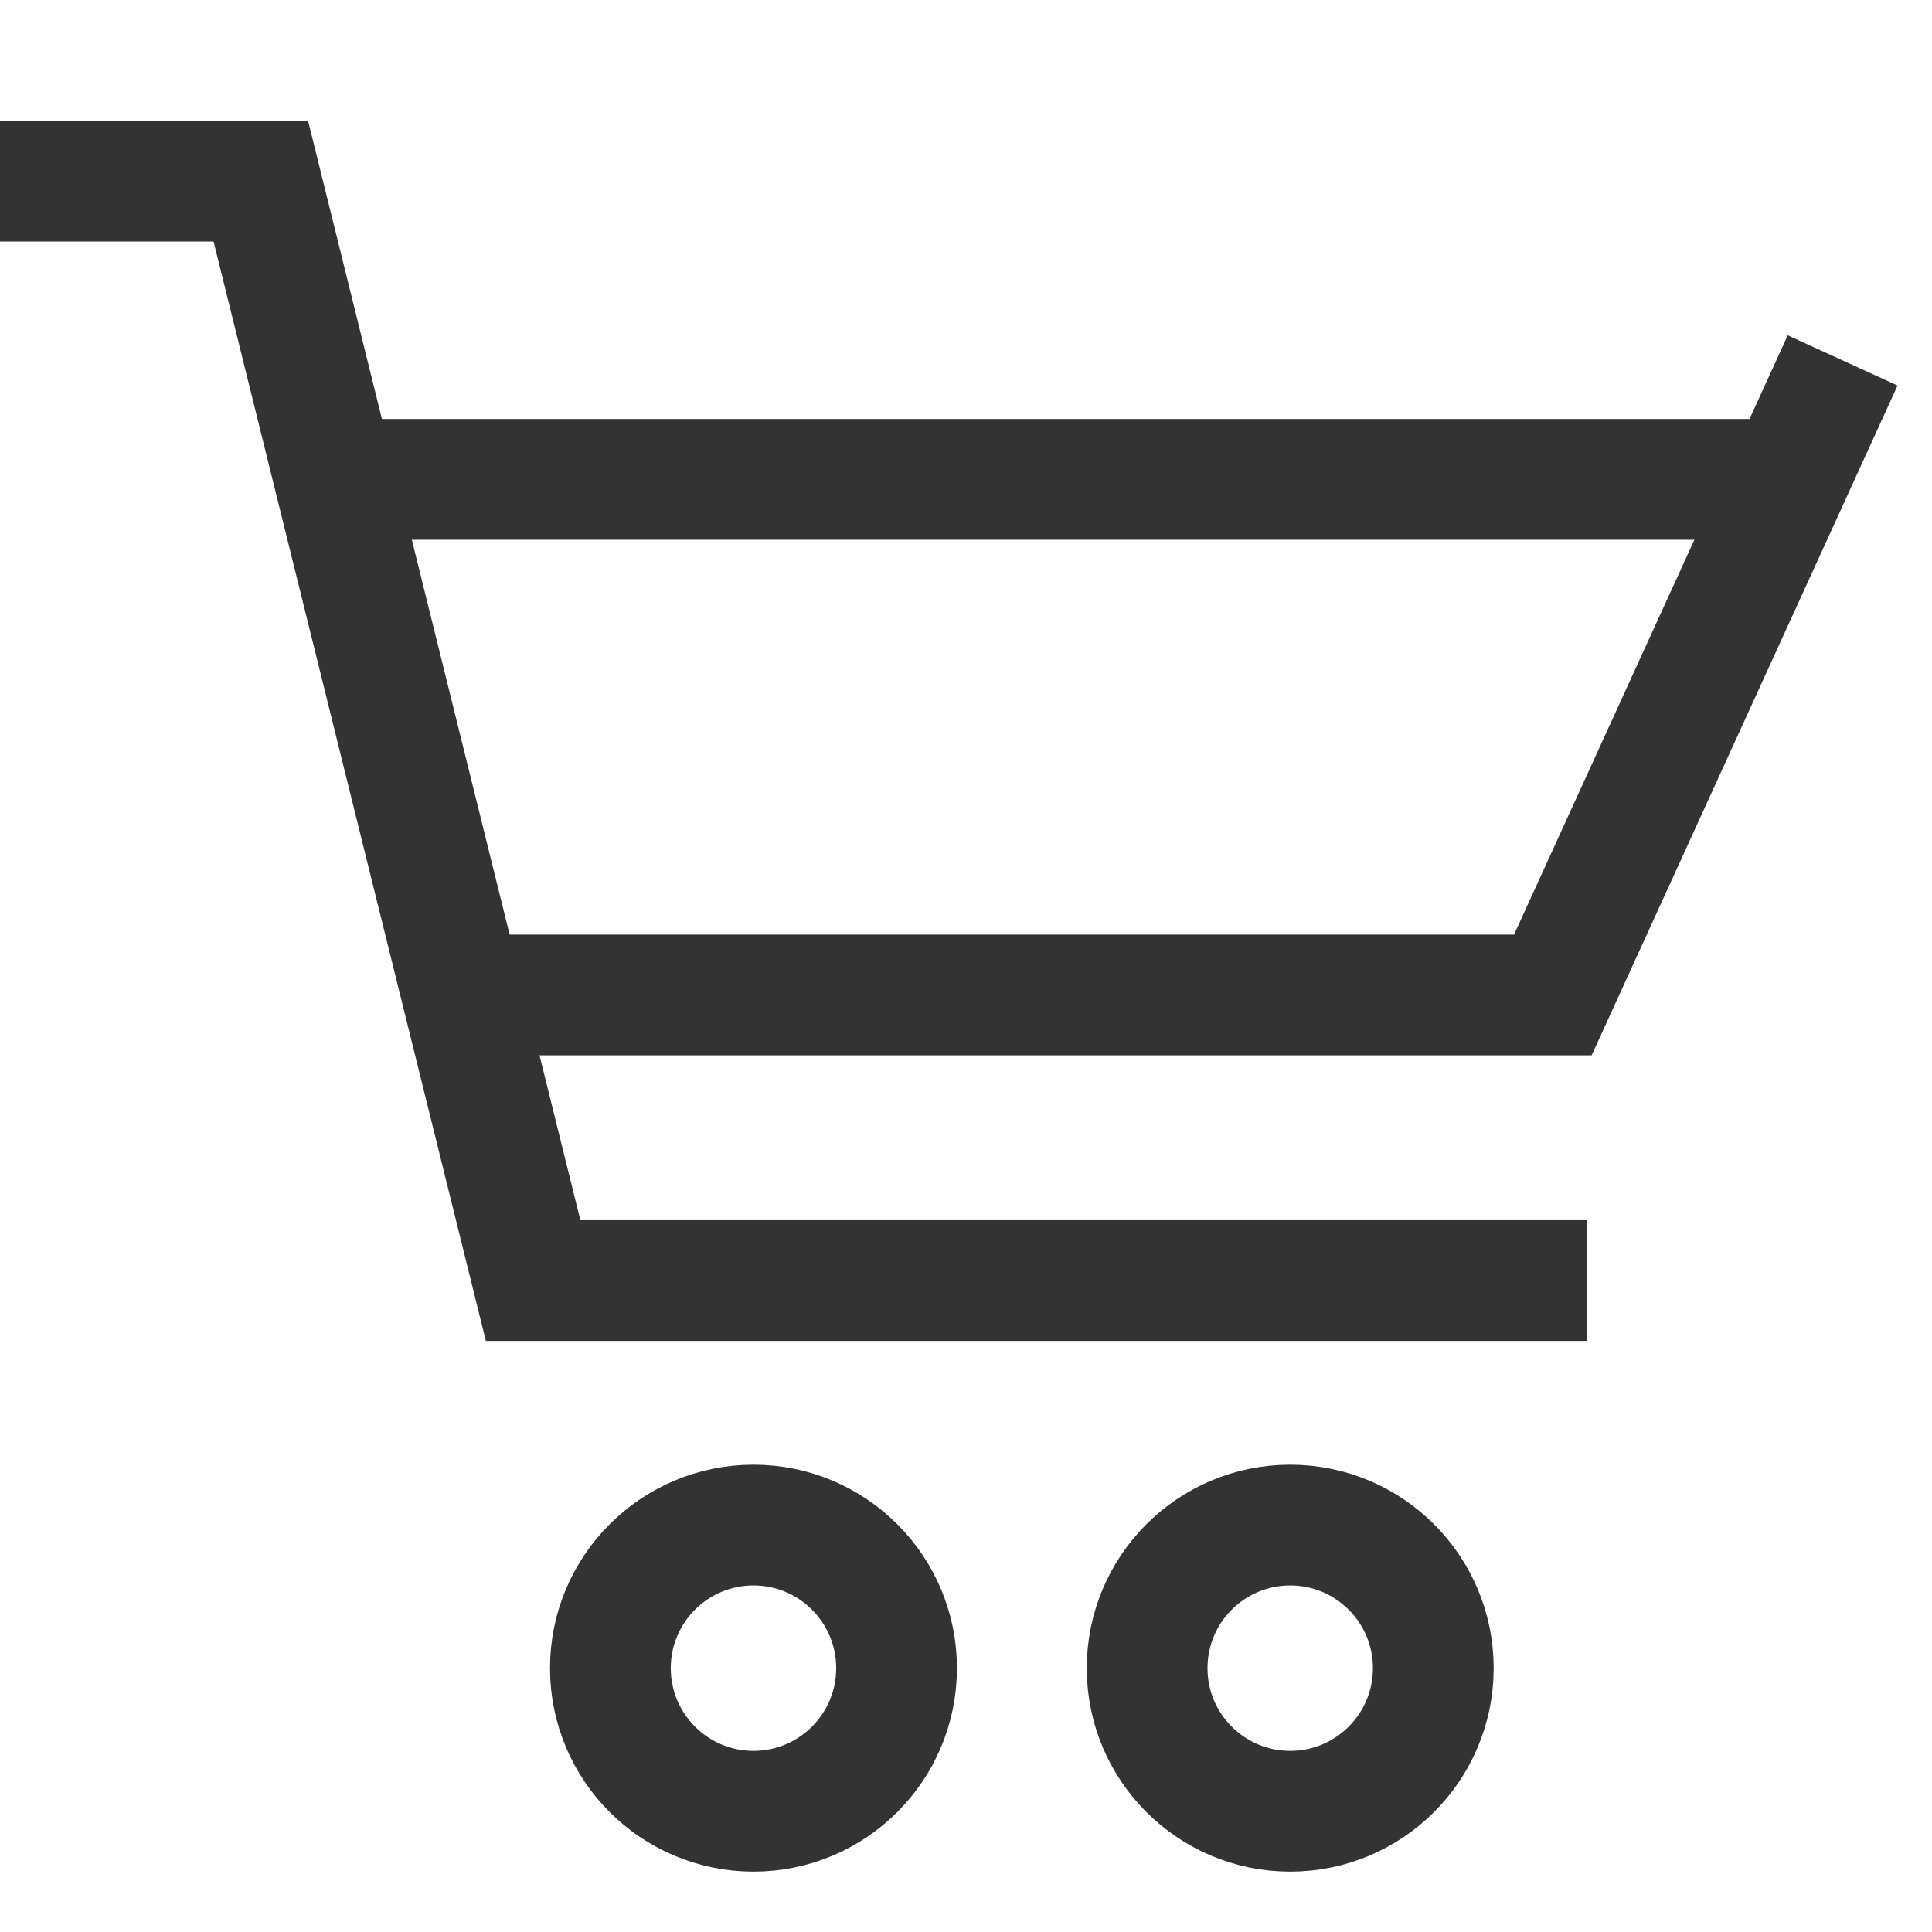 <svg width="32" height="32" viewBox="0 0 32 32" fill="none" xmlns="http://www.w3.org/2000/svg">
<path d="M0 3H4.32L8.83 21.21H26.29" stroke="#333333" stroke-width="2" stroke-miterlimit="10"/>
<path d="M8.05 16.48H25.72L30.52 5.97" stroke="#333333" stroke-width="2" stroke-miterlimit="10"/>
<path d="M5.66 7.94H29.68" stroke="#333333" stroke-width="2" stroke-miterlimit="10"/>
<path d="M12.48 30C13.789 30 14.85 28.939 14.85 27.63C14.85 26.321 13.789 25.26 12.48 25.26C11.171 25.26 10.11 26.321 10.11 27.63C10.11 28.939 11.171 30 12.48 30Z" stroke="#333333" stroke-width="2" stroke-miterlimit="10"/>
<path d="M21.37 30C22.679 30 23.74 28.939 23.74 27.63C23.74 26.321 22.679 25.26 21.37 25.26C20.061 25.26 19 26.321 19 27.63C19 28.939 20.061 30 21.37 30Z" stroke="#333333" stroke-width="2" stroke-miterlimit="10"/>
</svg>
